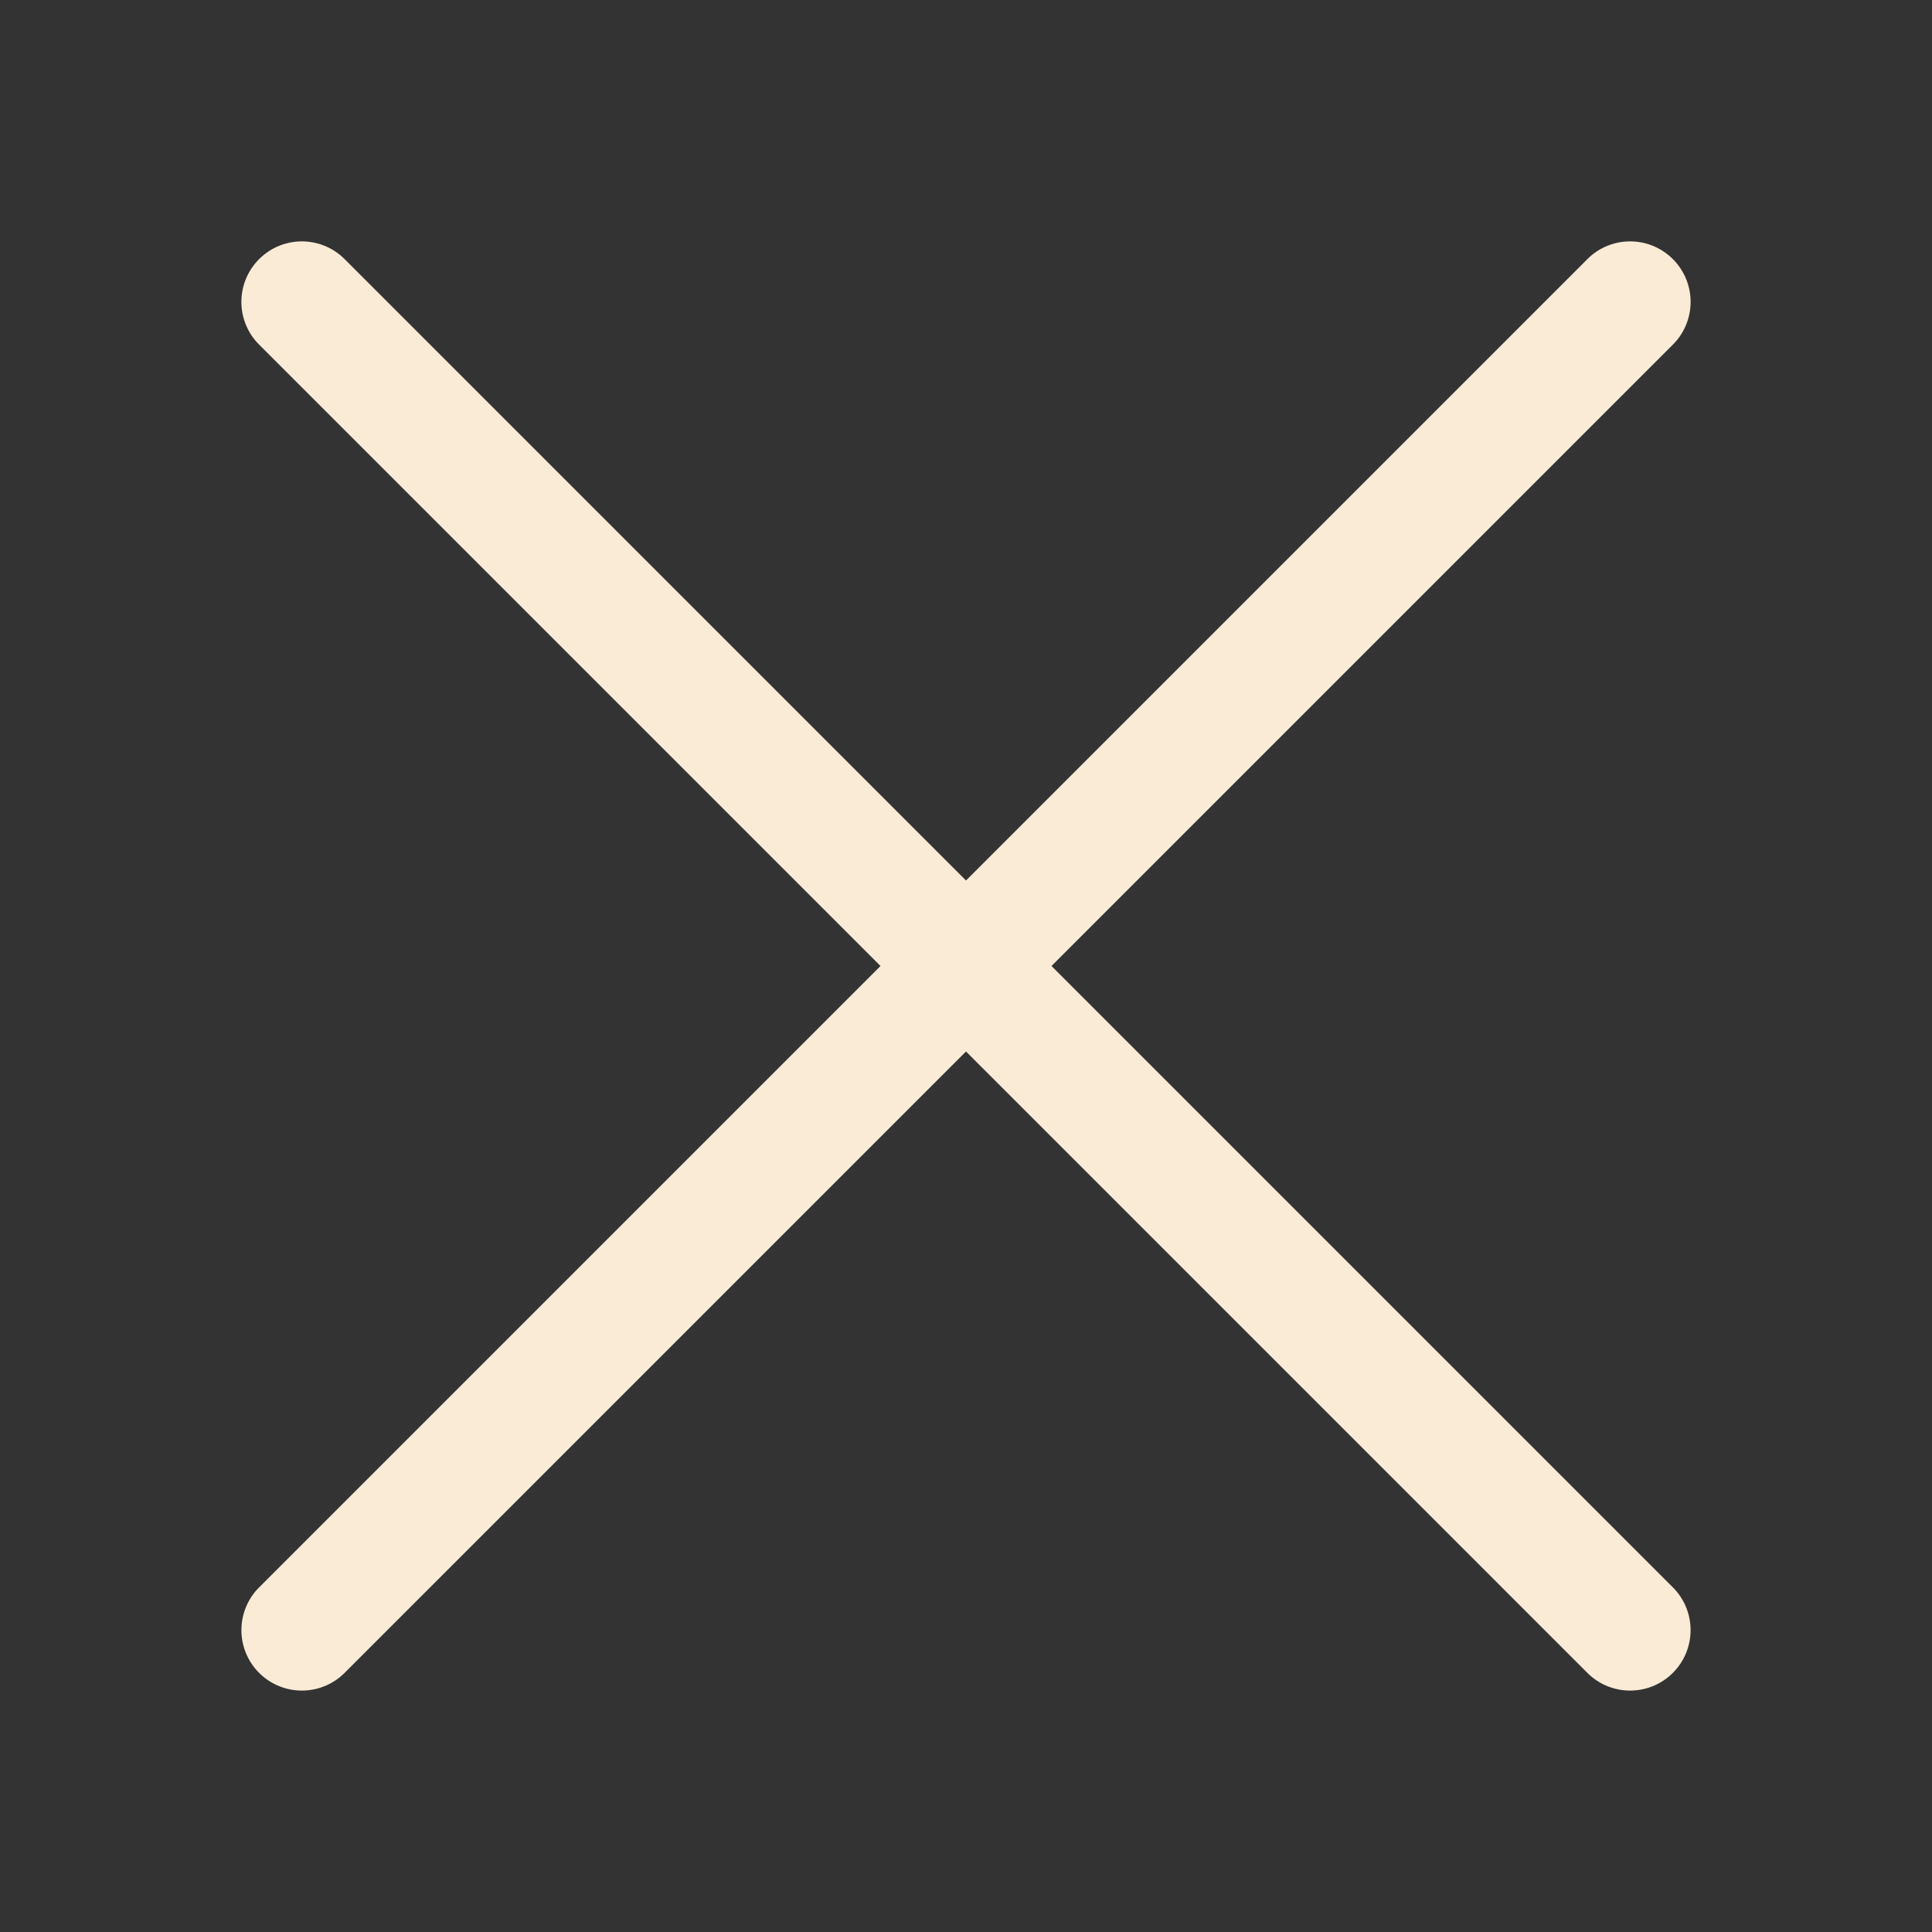 <svg fill="#faebd7" height="16" viewBox="0 0 16 16" width="16" xmlns="http://www.w3.org/2000/svg"><rect x="0" y="0" width="16" height="16" fill="#333333" stroke="none"/><g fill-rule="evenodd"><path d="m13.854 2.146a.5.5 0 0 1 0 .708l-11 11a.5.5 0 0 1 -.708-.708l11-11a.5.5 0 0 1 .708 0z"/><path d="m2.146 2.146a.5.5 0 0 0 0 .708l11 11a.5.5 0 0 0 .708-.708l-11-11a.5.5 0 0 0 -.708 0z"/></g></svg>
